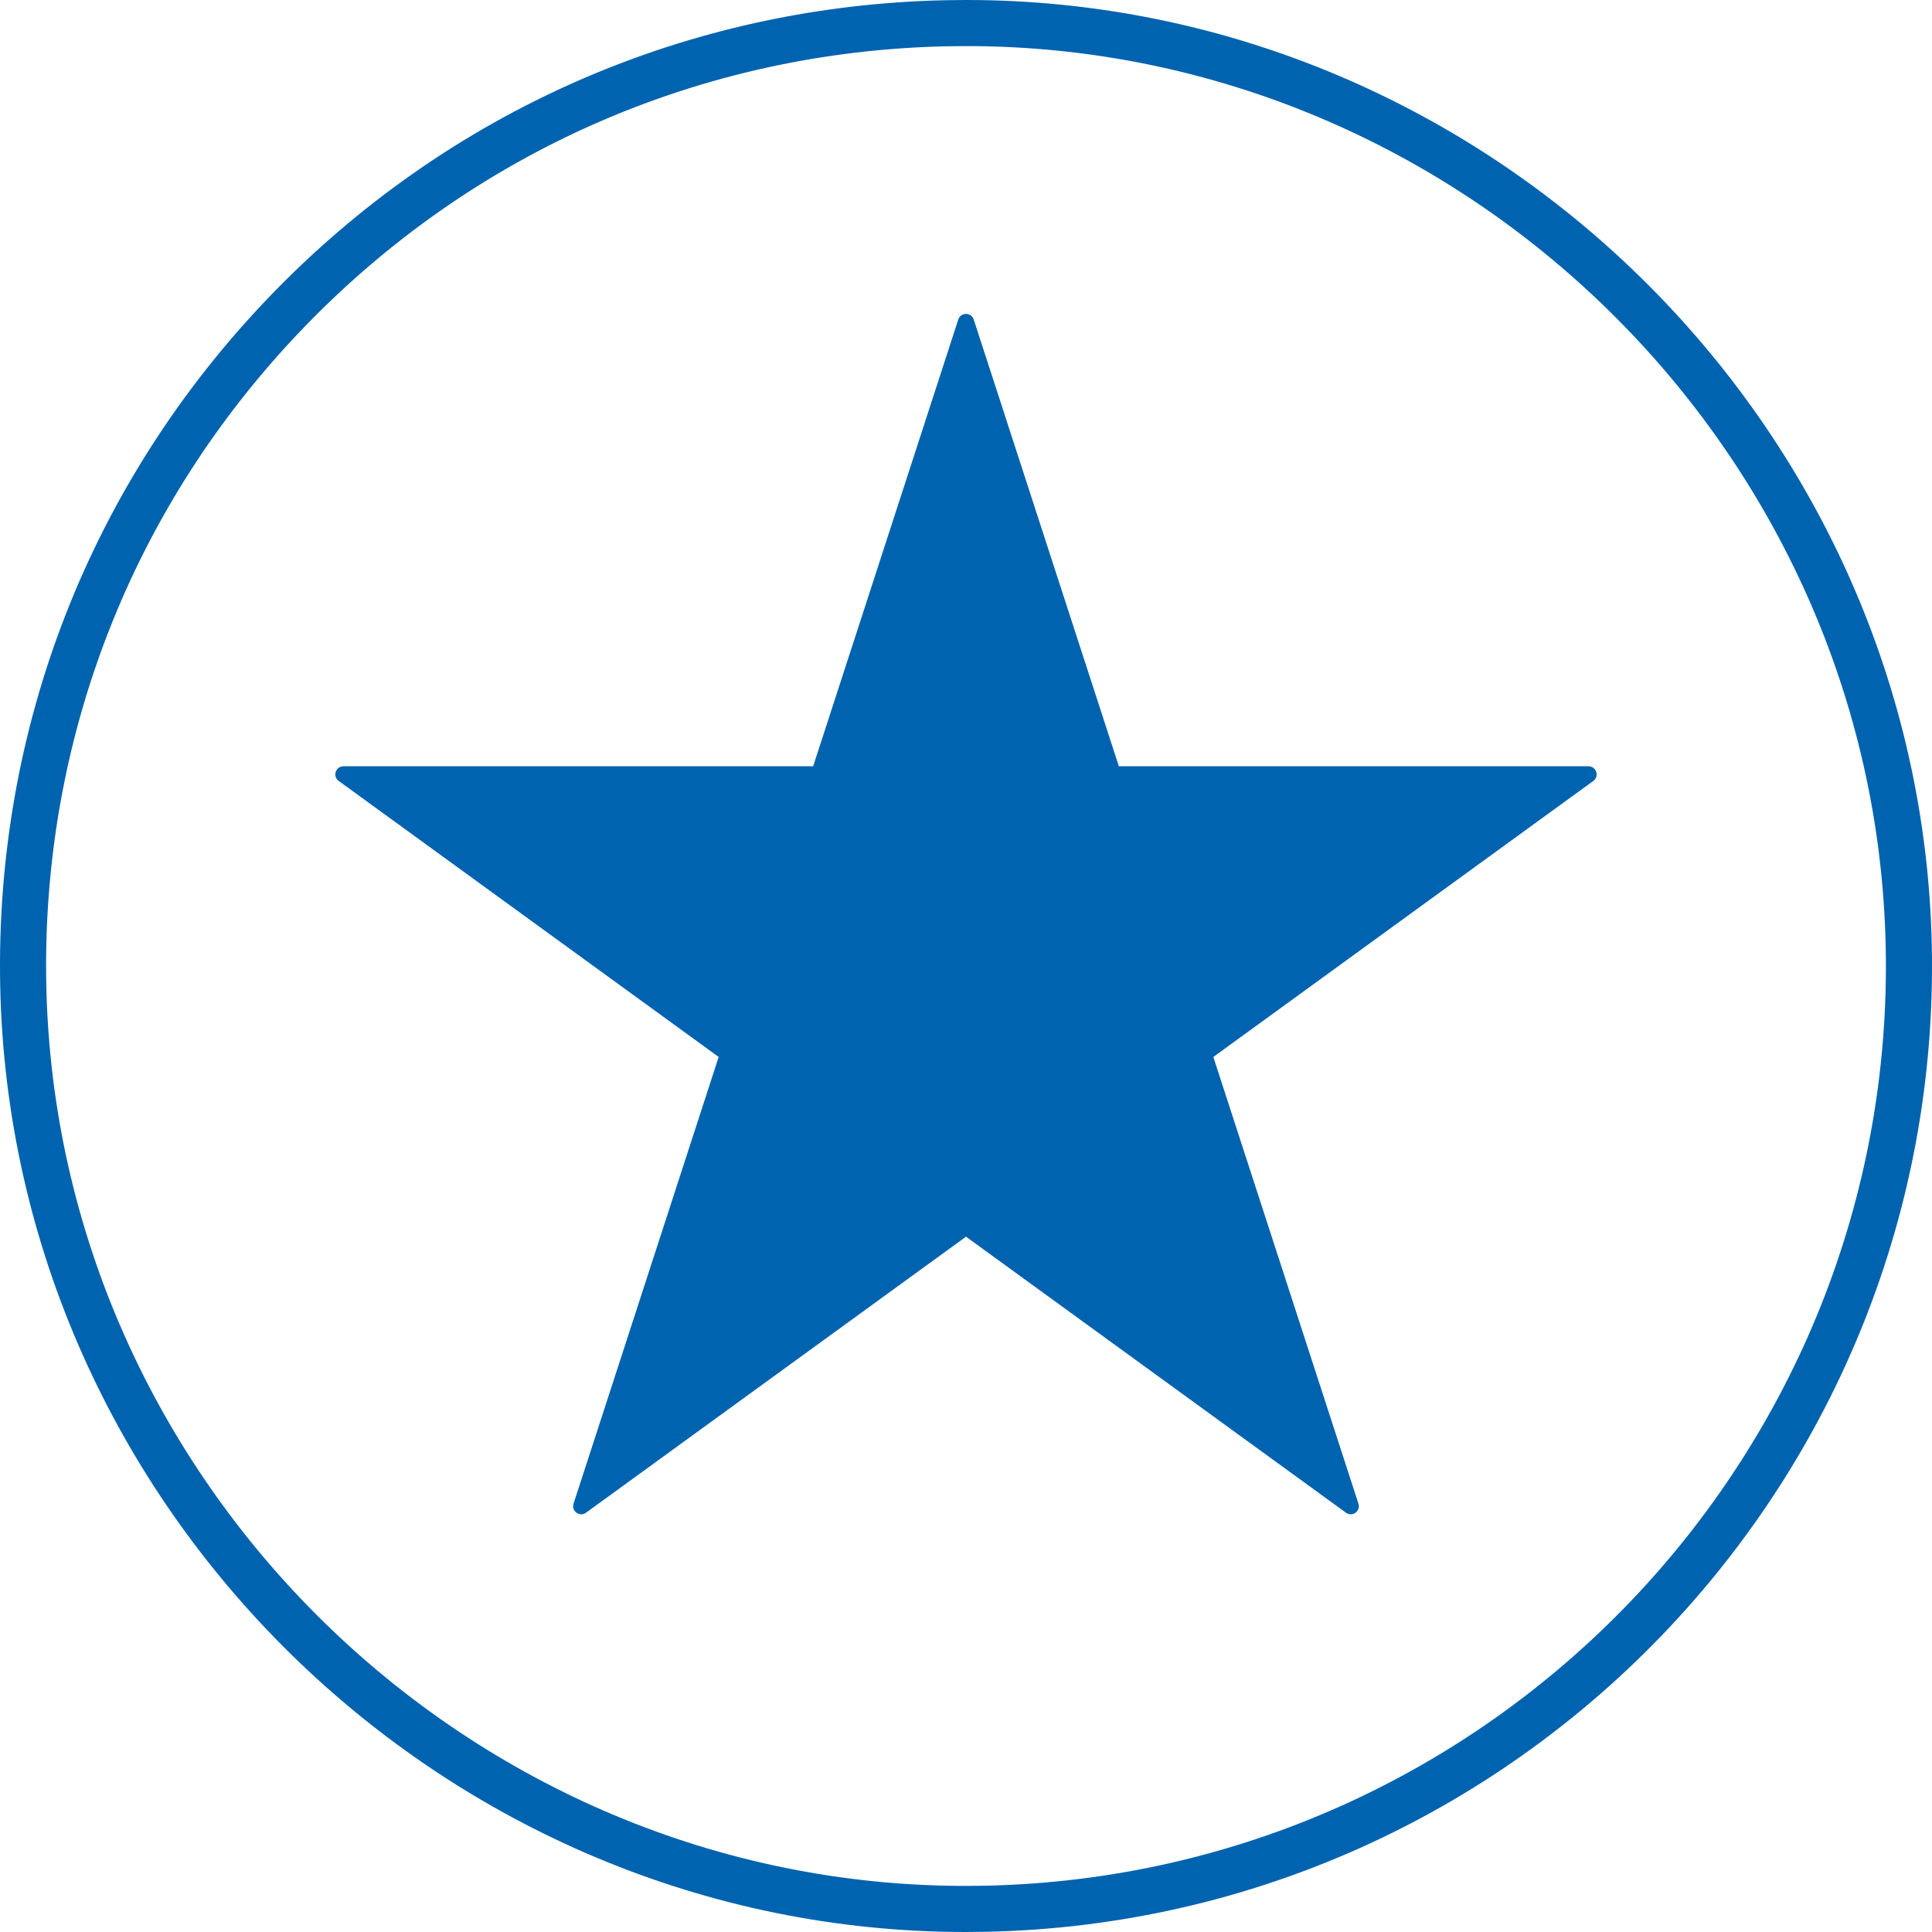 <?xml version="1.0" encoding="UTF-8"?>
<svg xmlns="http://www.w3.org/2000/svg" version="1.1" viewBox="0 0 1920 1920">
  <!-- Generator: Adobe Illustrator 29.5.1, SVG Export Plug-In . SVG Version: 2.1.0 Build 141)  -->
  <defs>
    <style>
      .st0 {
        fill: #0063af;
        fill-rule: evenodd;
      }
    </style>
  </defs>
  <g id="Layer_1">
    <path class="st0" d="M960.4,0l-20.2.2c-256.4,5.3-495.3,110.1-672.9,295.1C89.8,480.3-5,723.4.2,979.8c10.7,518.4,441.1,940.2,959.4,940.2l20.2-.2c529.2-10.9,950.9-450.4,940-979.6C1909.1,421.8,1478.8,0,960.4,0h0ZM978.8,1874l-19.2.2c-493.6,0-903.4-401.6-913.6-895.3-5-244.1,85.3-475.7,254.4-651.8C469.5,150.8,697.1,51,941.2,46l19.2-.2c493.6,0,903.4,401.6,913.6,895.3,10.4,504-391.2,922.5-895.2,932.9h0Z"/>
  </g>
  <g id="Layer_2">
    <path class="st0" d="M967.7,317.6l144.2,443.9h466.7c7.8,0,11.1,10,4.8,14.6l-377.6,274.3,144.2,443.9c2.4,7.5-6.1,13.6-12.4,9l-377.6-274.3-377.6,274.3c-6.3,4.6-14.9-1.6-12.4-9l144.2-443.9-377.6-274.3c-6.3-4.6-3.1-14.6,4.8-14.6h466.7s144.2-443.9,144.2-443.9c2.4-7.5,13-7.5,15.4,0Z"/>
  </g>
</svg>